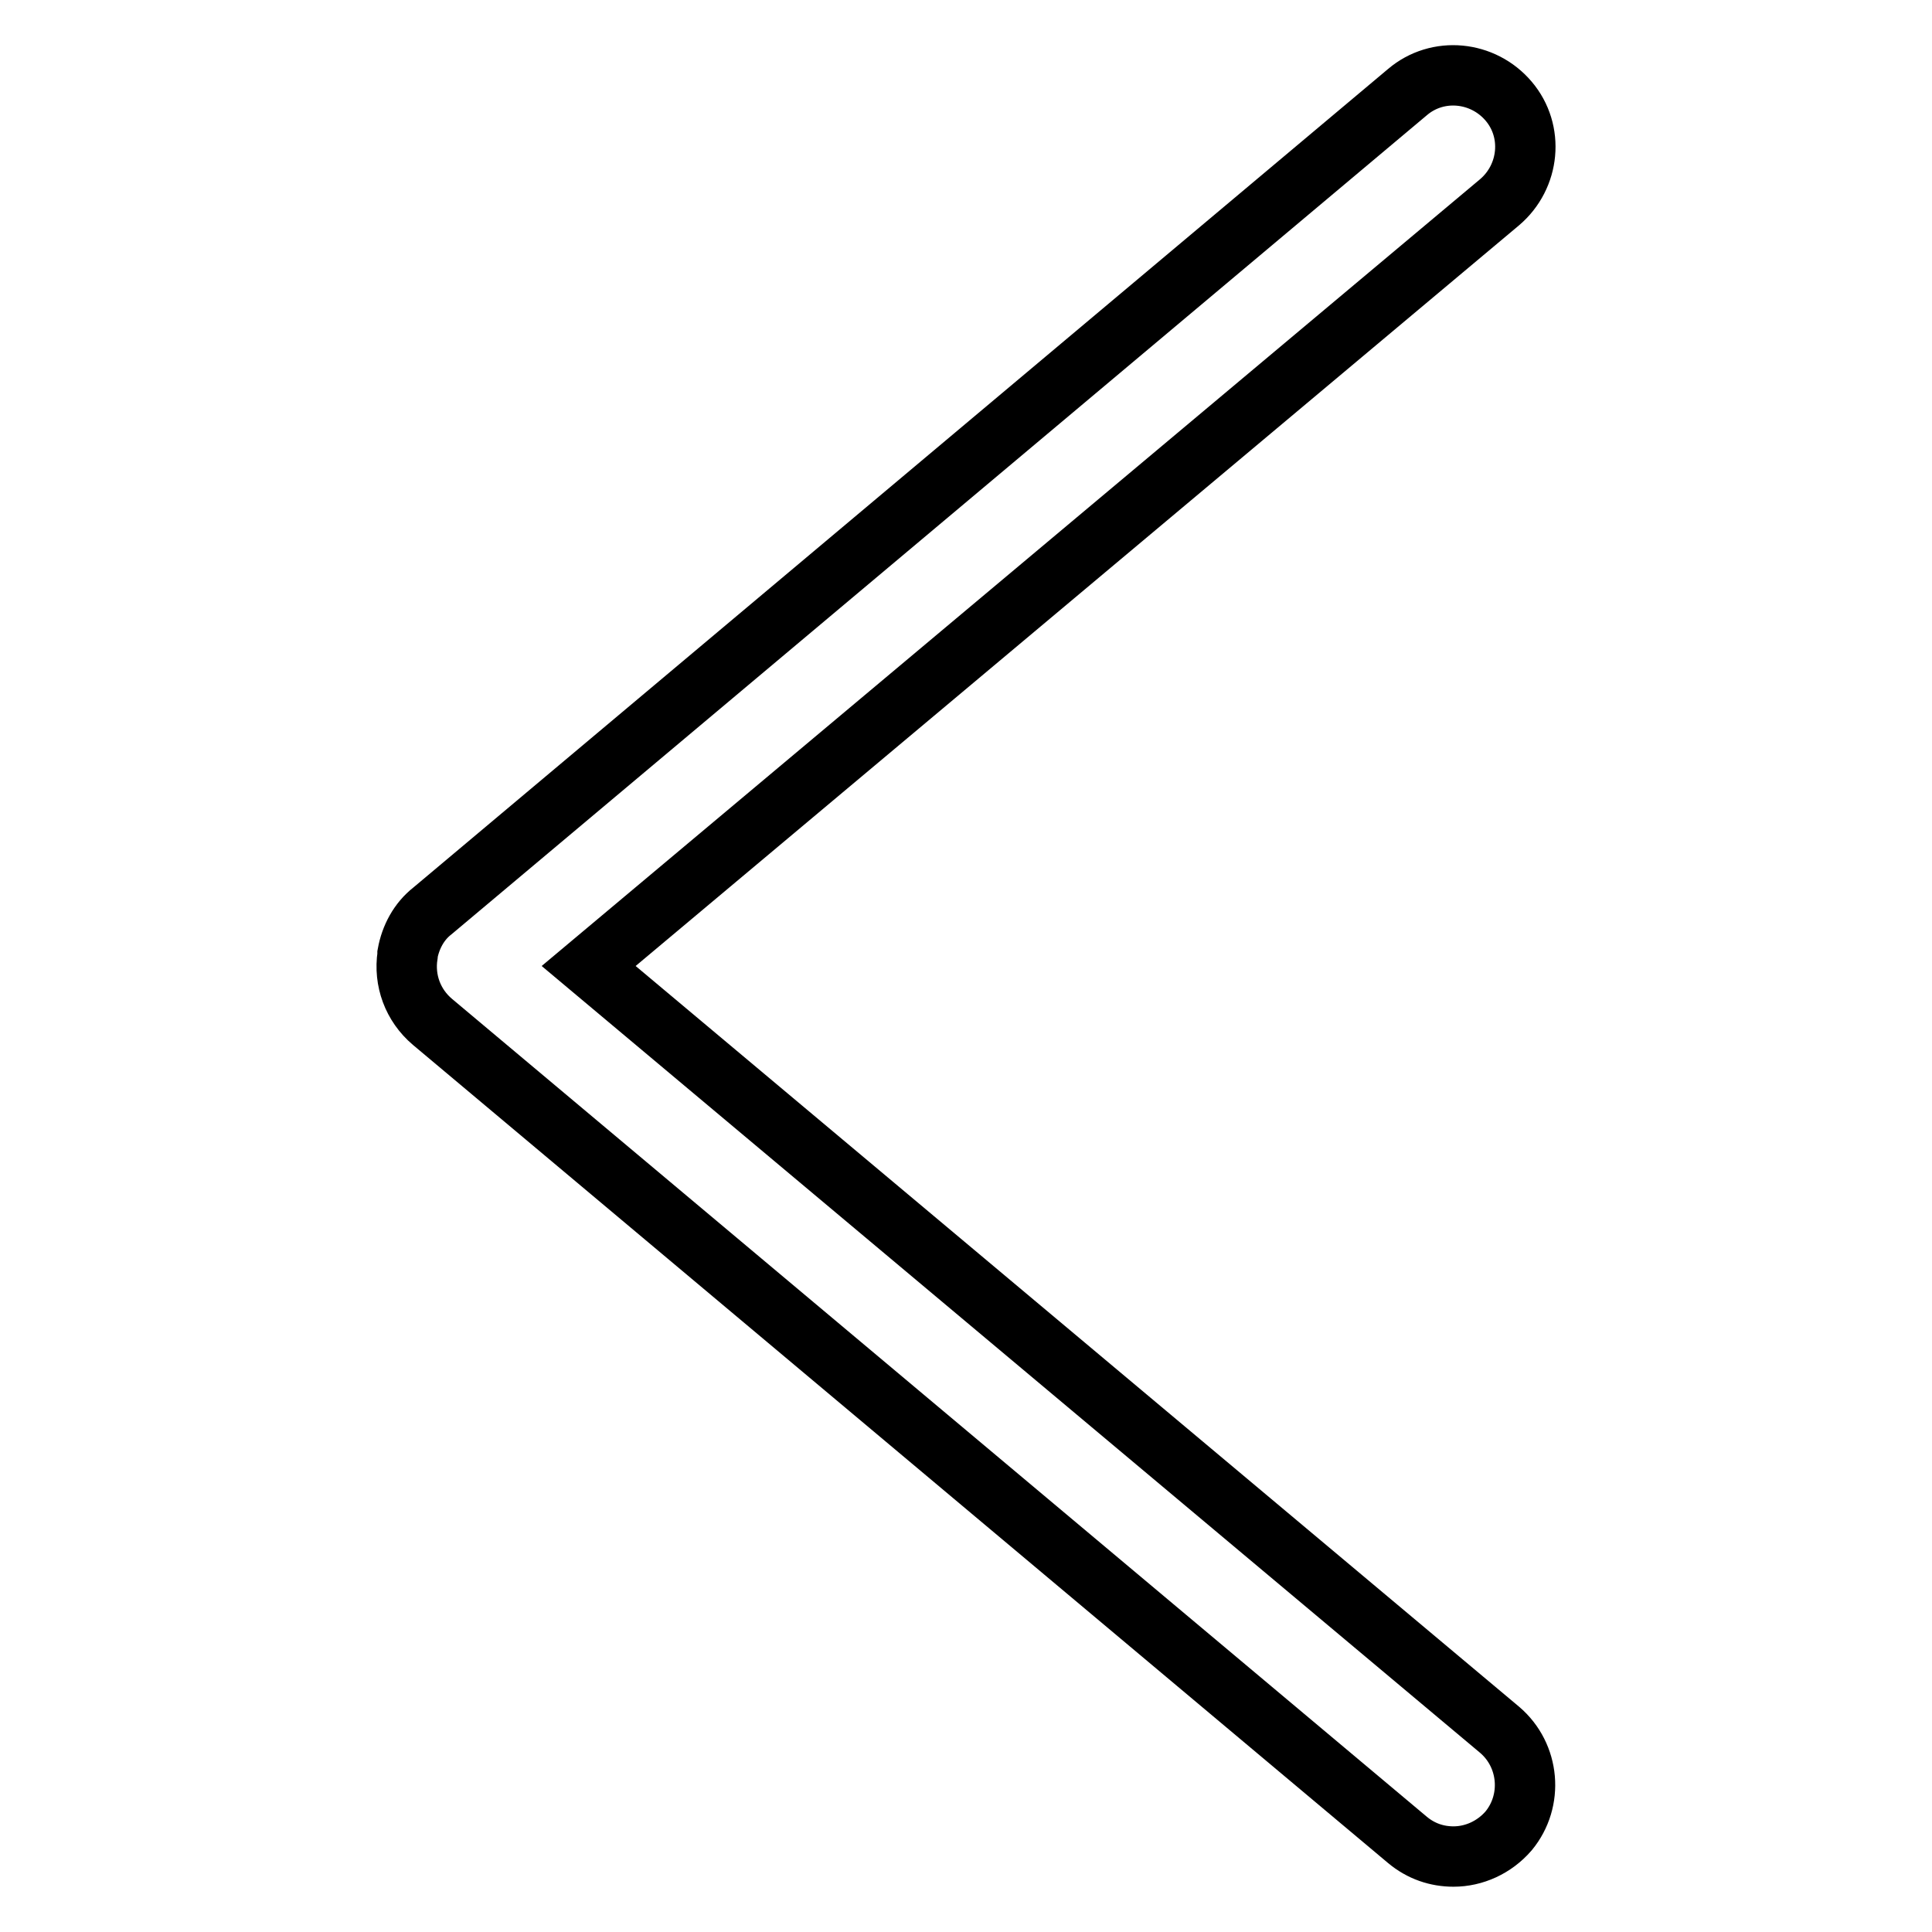 <?xml version="1.0" encoding="utf-8"?>
<!-- Svg Vector Icons : http://www.onlinewebfonts.com/icon -->
<!DOCTYPE svg PUBLIC "-//W3C//DTD SVG 1.1//EN" "http://www.w3.org/Graphics/SVG/1.1/DTD/svg11.dtd">
<svg version="1.1" xmlns="http://www.w3.org/2000/svg" xmlns:xlink="http://www.w3.org/1999/xlink" x="0px" y="0px" viewBox="0 0 256 256" enable-background="new 0 0 256 256" xml:space="preserve">
<g> <path stroke-width="8" fill-opacity="0" stroke="#000000"  d="M192.6,246c-2.2,0-4.3-0.7-6.1-2.2L57.3,135.4c-2.6-2.2-3.8-5.5-3.3-8.8l0-0.2c0.4-2.2,1.5-4.3,3.3-5.7 L186.5,12.2c4-3.4,10-2.8,13.4,1.2c3.4,4,2.8,10-1.2,13.4L78,128l120.7,101.2c4,3.4,4.5,9.4,1.2,13.4 C198,244.8,195.3,246,192.6,246L192.6,246z"/></g>
</svg>